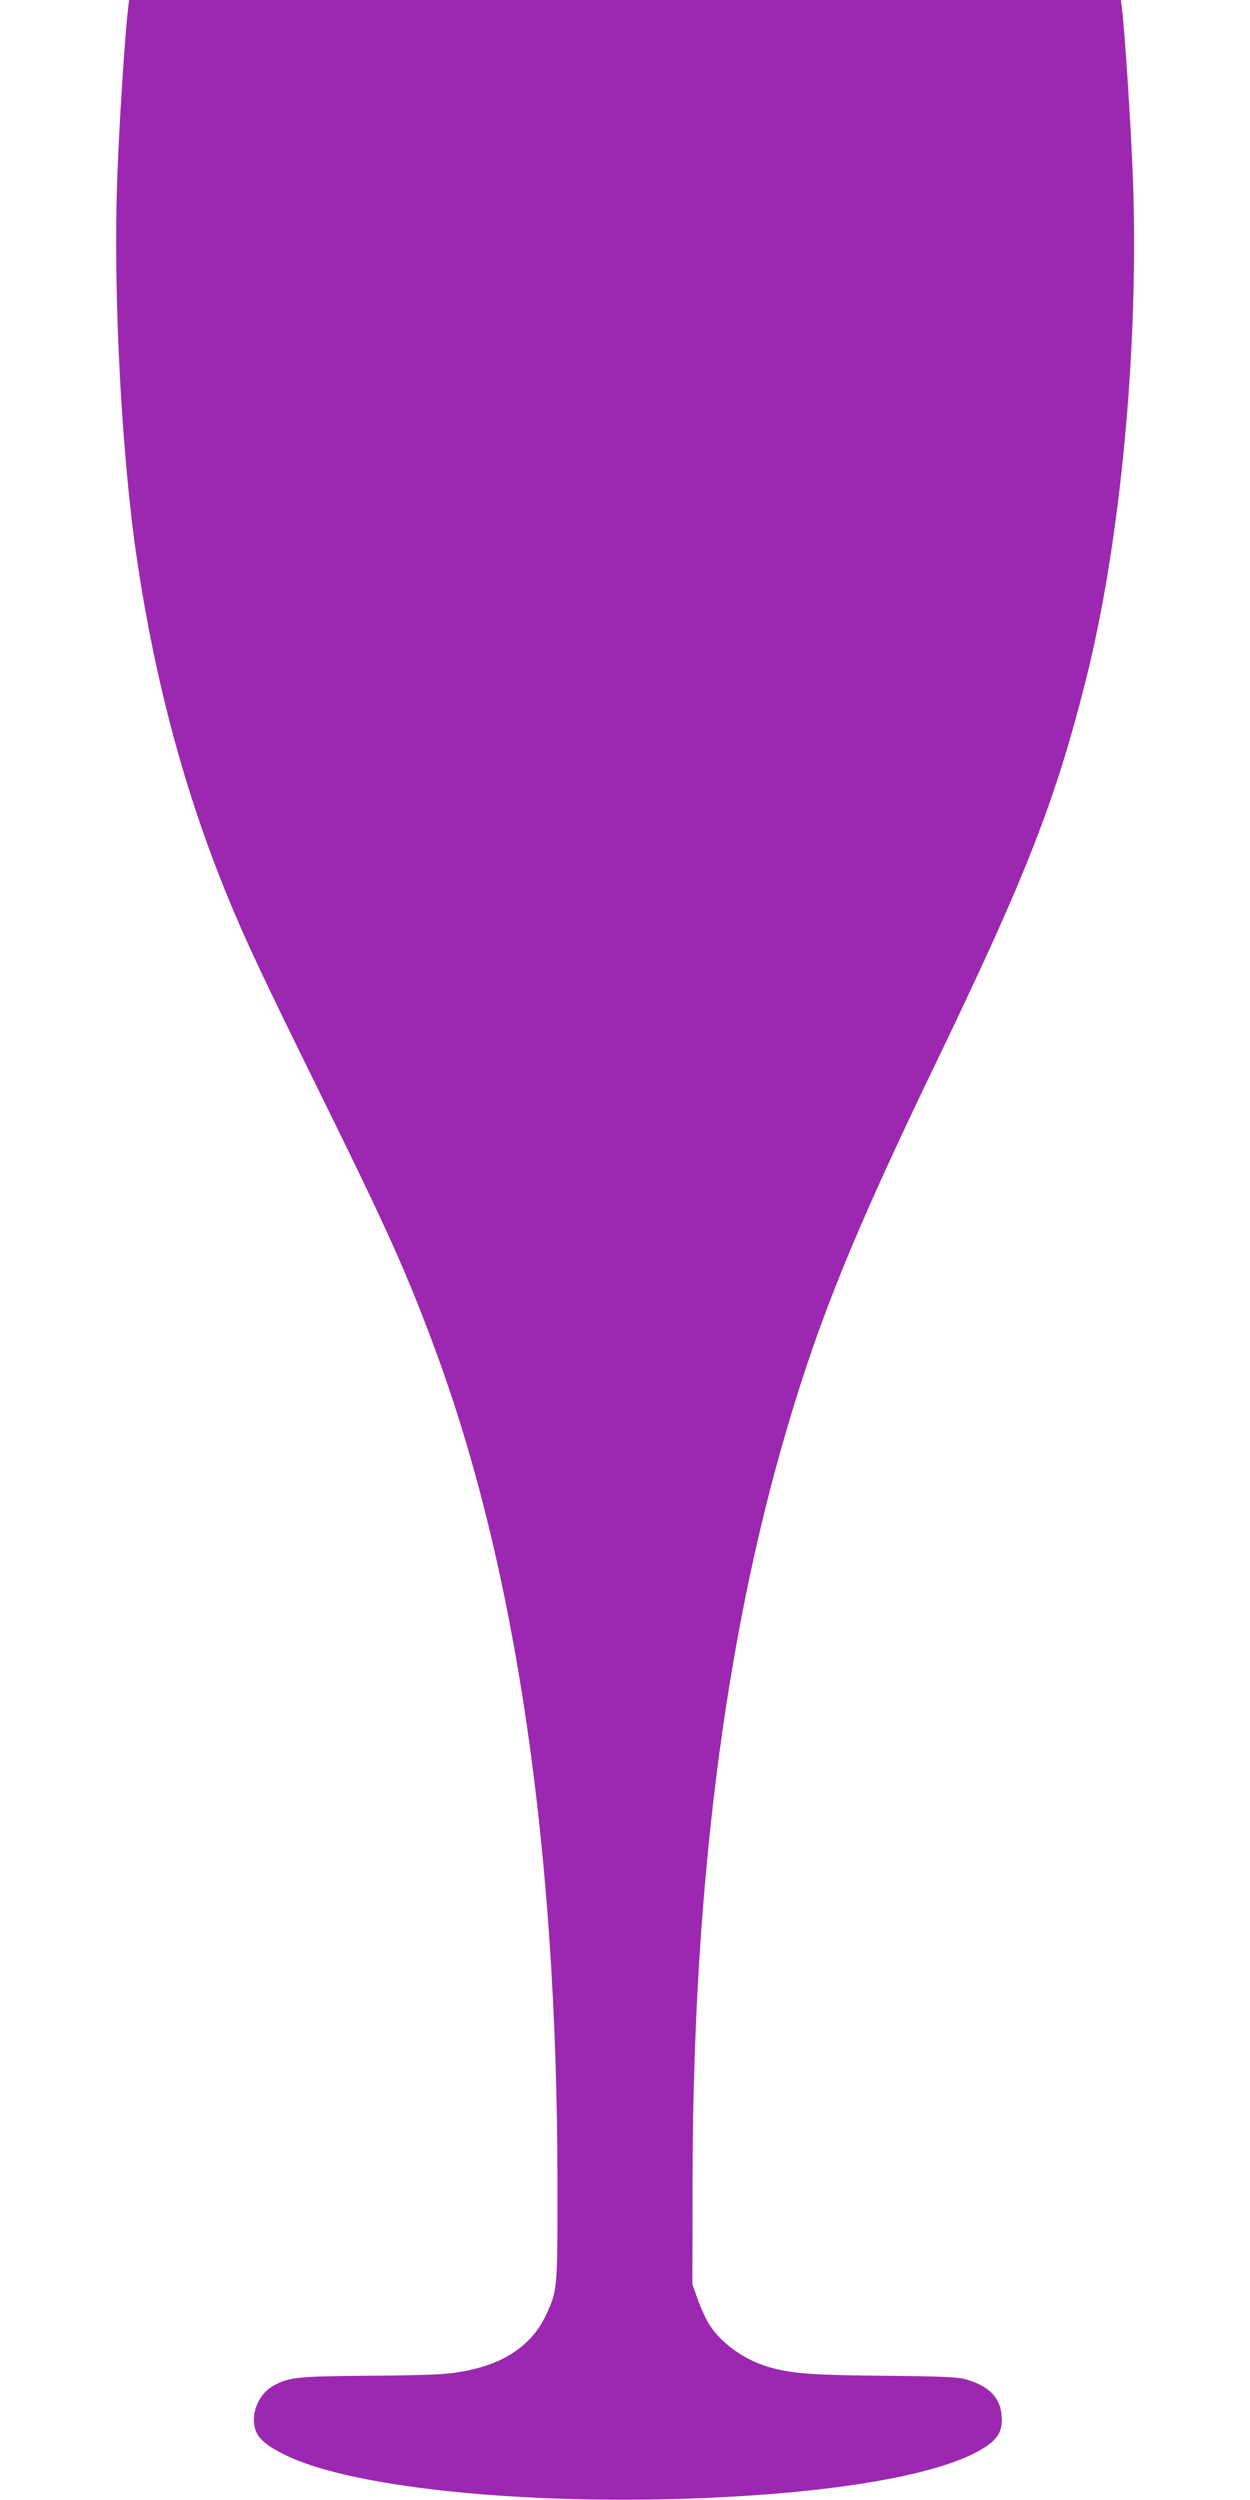 <?xml version="1.0" standalone="no"?>
<!DOCTYPE svg PUBLIC "-//W3C//DTD SVG 20010904//EN"
 "http://www.w3.org/TR/2001/REC-SVG-20010904/DTD/svg10.dtd">
<svg version="1.0" xmlns="http://www.w3.org/2000/svg"
 width="640pt" height="1280pt" viewBox="0 0 640 1280"
 preserveAspectRatio="xMidYMid meet">
<g transform="translate(0,1280) scale(0.1,-0.1)"
fill="#9c27b0" stroke="none">
<path d="M656 12758 c-15 -115 -47 -607 -56 -881 -21 -577 22 -1405 100 -1932
94 -636 245 -1198 465 -1735 95 -231 173 -397 470 -1000 355 -720 447 -926
595 -1325 410 -1109 622 -2549 624 -4240 1 -572 1 -572 -61 -703 -64 -135
-188 -228 -363 -271 -119 -28 -180 -32 -560 -35 -345 -3 -386 -7 -465 -48 -63
-33 -105 -104 -105 -178 0 -75 37 -118 155 -177 303 -153 1069 -245 1910 -230
853 16 1500 125 1704 286 49 39 65 77 59 146 -7 89 -66 149 -180 182 -43 13
-123 16 -414 19 -357 3 -467 10 -581 40 -131 34 -257 121 -321 222 -17 26 -43
83 -59 127 l-28 80 1 525 c1 1484 163 2770 484 3858 167 569 350 1016 765
1876 459 953 609 1336 765 1956 177 703 271 1701 241 2556 -10 267 -42 770
-57 882 l-5 42 -2539 0 -2539 0 -5 -42z"/>
</g>
</svg>
